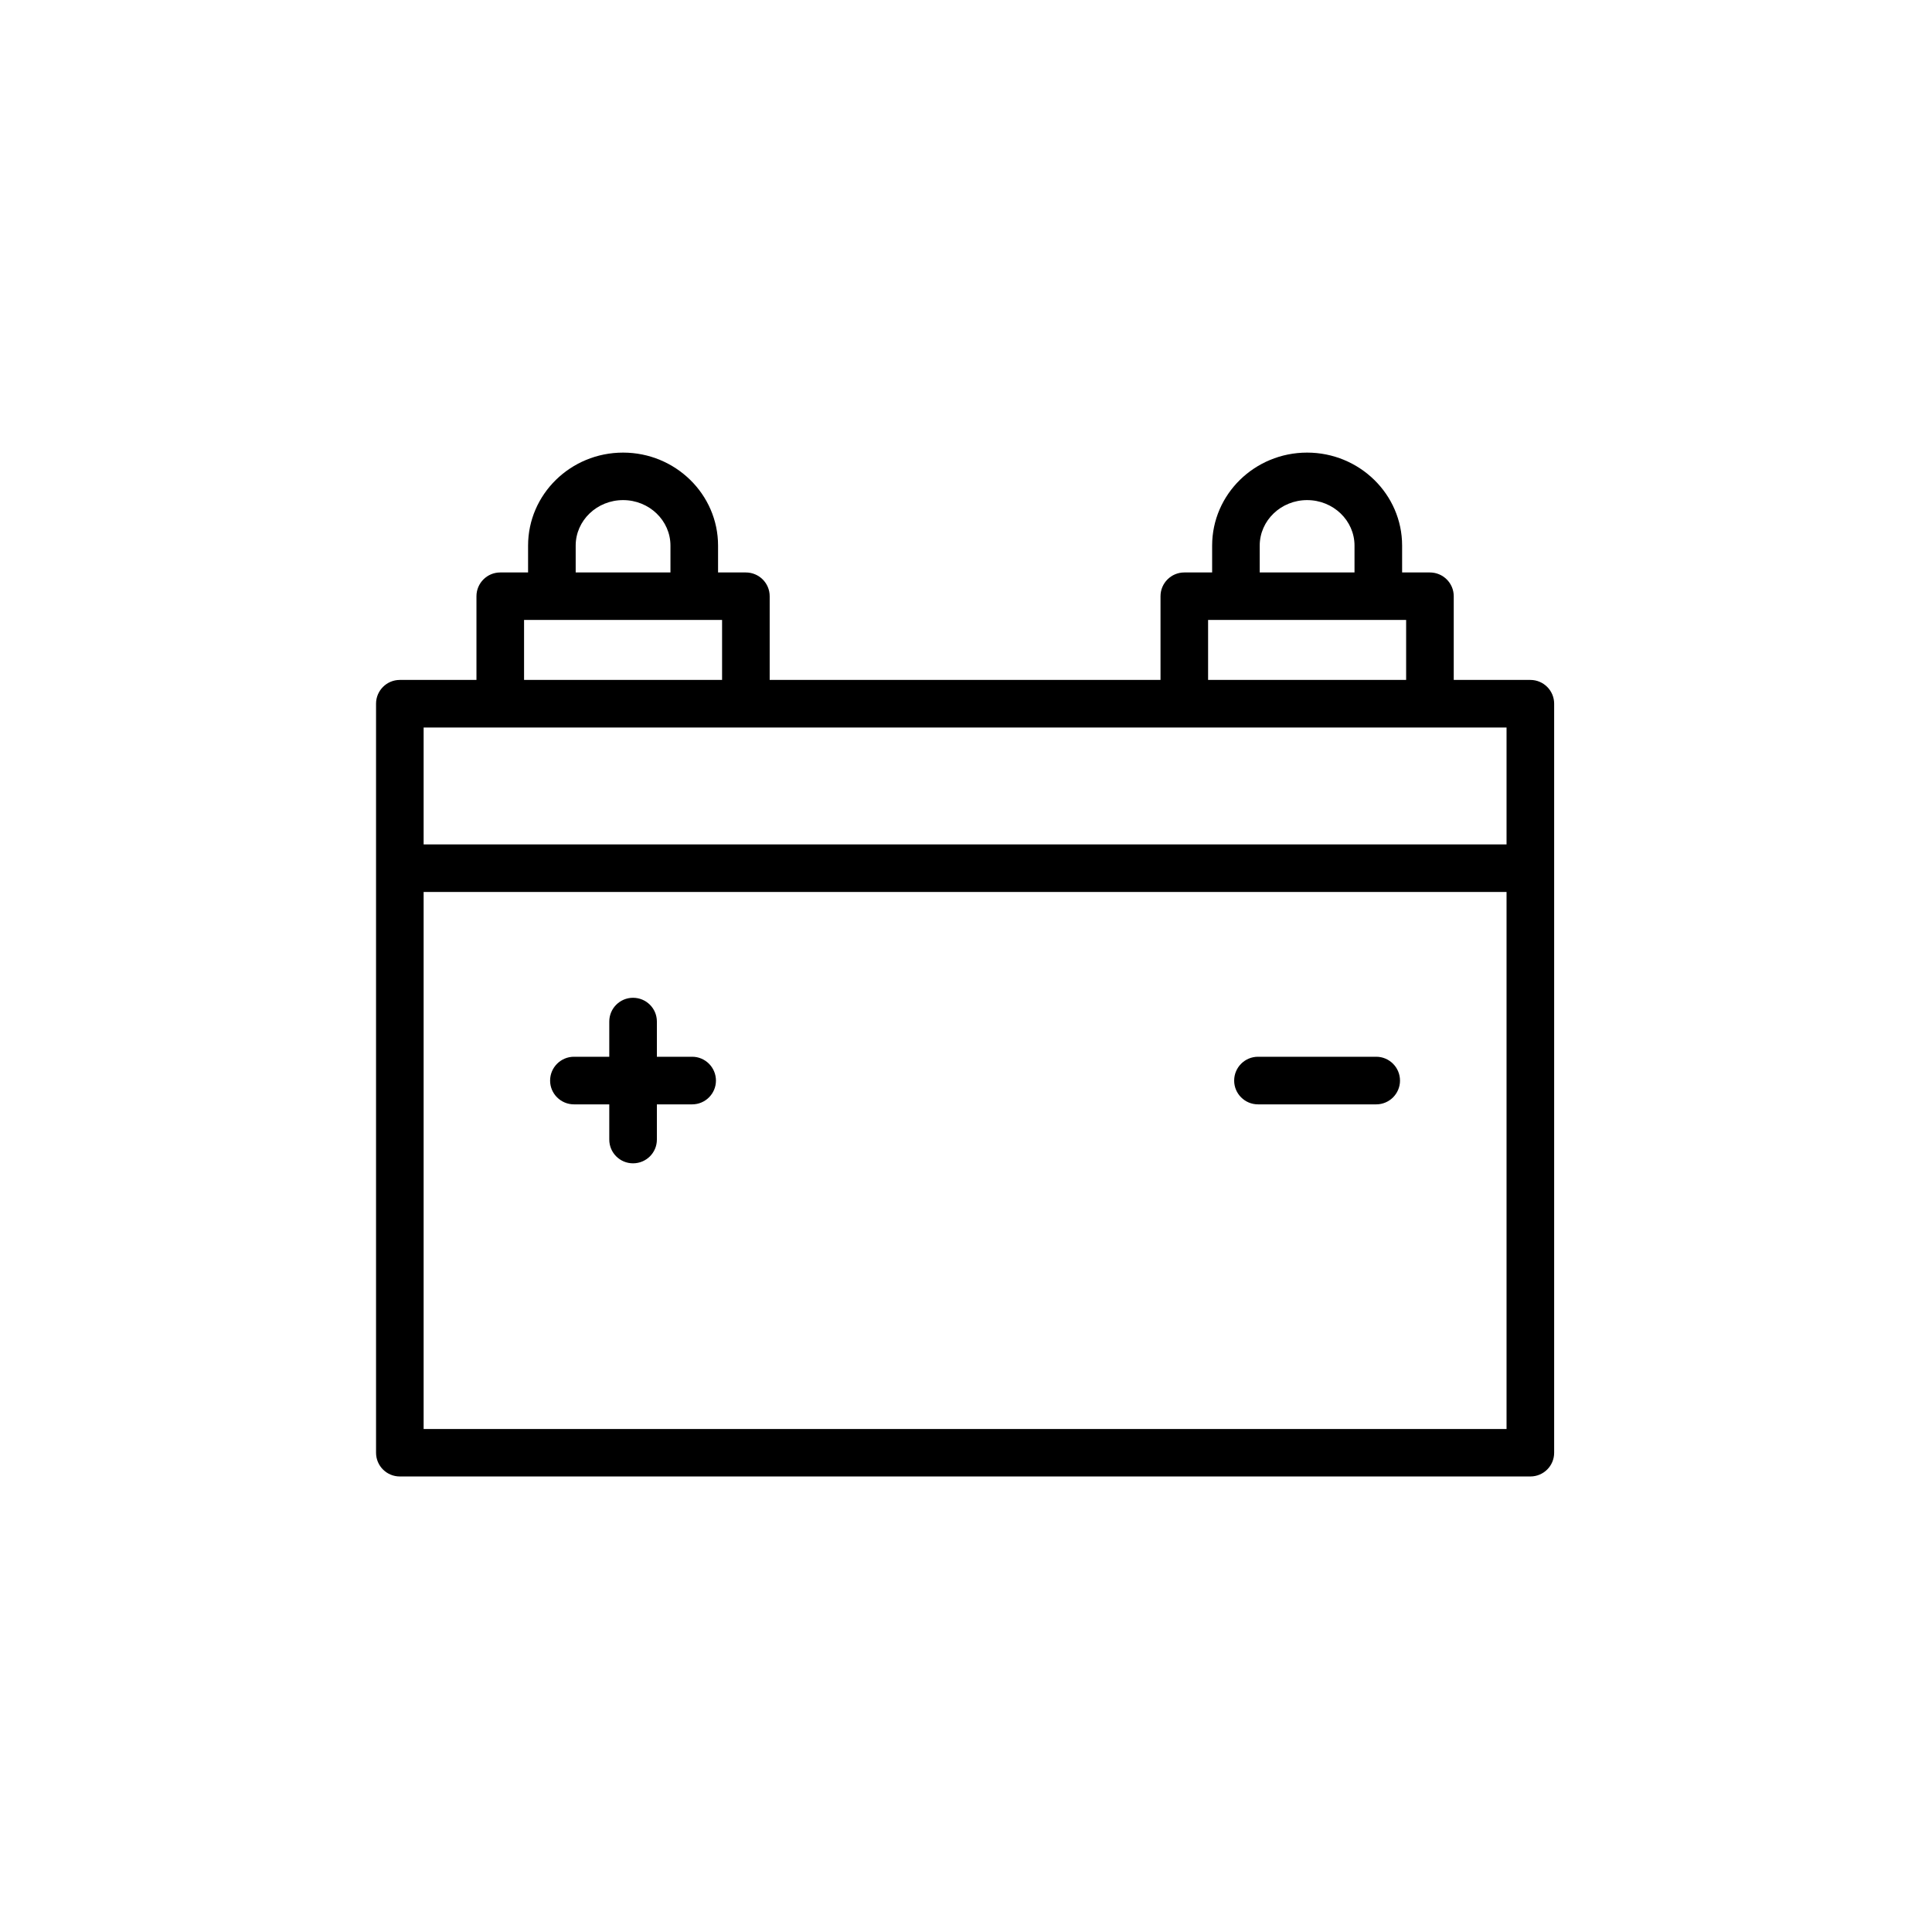 <svg version="1.2" preserveAspectRatio="xMidYMid meet" height="100" viewBox="0 0 75 75" zoomAndPan="magnify" width="100" xmlns:xlink="http://www.w3.org/1999/xlink" xmlns="http://www.w3.org/2000/svg"><defs><clipPath id="be6266f4ca"><path d="M 14.59 17.57 L 60.34 17.57 L 60.34 57.32 L 14.59 57.32 Z M 14.59 17.57"></path></clipPath></defs><g id="9a1b5d4469"><g clip-path="url(#be6266f4ca)" clip-rule="nonzero"><path d="M 59.41 26.395 L 56.434 26.395 L 56.434 23.145 C 56.434 22.637 56.02 22.223 55.508 22.223 L 54.43 22.223 L 54.43 21.18 C 54.43 19.188 52.773 17.57 50.742 17.57 C 48.707 17.57 47.055 19.188 47.055 21.18 L 47.055 22.223 L 45.973 22.223 C 45.465 22.223 45.051 22.637 45.051 23.145 L 45.051 26.395 L 29.879 26.395 L 29.879 23.145 C 29.879 22.637 29.465 22.223 28.953 22.223 L 27.875 22.223 L 27.875 21.18 C 27.875 19.188 26.219 17.57 24.188 17.57 C 22.152 17.57 20.5 19.188 20.5 21.18 L 20.5 22.223 L 19.418 22.223 C 18.91 22.223 18.496 22.637 18.496 23.145 L 18.496 26.395 L 15.52 26.395 C 15.012 26.395 14.598 26.809 14.598 27.316 L 14.598 56.395 C 14.598 56.906 15.012 57.316 15.52 57.316 L 59.41 57.316 C 59.918 57.316 60.332 56.906 60.332 56.395 L 60.332 27.316 C 60.332 26.809 59.918 26.395 59.41 26.395 Z M 48.902 21.18 C 48.902 20.207 49.727 19.414 50.742 19.414 C 51.758 19.414 52.582 20.207 52.582 21.18 L 52.582 22.223 L 48.902 22.223 Z M 46.898 24.066 L 54.586 24.066 L 54.586 26.395 L 46.898 26.395 Z M 22.348 21.18 C 22.348 20.207 23.172 19.414 24.188 19.414 C 25.203 19.414 26.027 20.207 26.027 21.18 L 26.027 22.223 L 22.348 22.223 Z M 20.344 24.066 L 28.031 24.066 L 28.031 26.395 L 20.344 26.395 Z M 19.418 28.242 L 58.484 28.242 L 58.484 32.781 L 16.445 32.781 L 16.445 28.242 Z M 16.445 55.473 L 16.445 34.625 L 58.484 34.625 L 58.484 55.473 Z M 16.445 55.473" style="stroke:none;fill-rule:nonzero;fill:#000000;fill-opacity:1;"></path></g><path d="M 54.348 41.949 C 54.348 42.457 53.934 42.871 53.426 42.871 L 48.836 42.871 C 48.324 42.871 47.91 42.457 47.91 41.949 C 47.91 41.438 48.324 41.023 48.836 41.023 L 53.426 41.023 C 53.934 41.023 54.348 41.438 54.348 41.949 Z M 26.871 41.023 L 25.5 41.023 L 25.5 39.656 C 25.5 39.145 25.086 38.734 24.574 38.734 C 24.066 38.734 23.652 39.145 23.652 39.656 L 23.652 41.023 L 22.281 41.023 C 21.77 41.023 21.355 41.438 21.355 41.949 C 21.355 42.457 21.77 42.871 22.281 42.871 L 23.652 42.871 L 23.652 44.238 C 23.652 44.75 24.066 45.16 24.574 45.16 C 25.086 45.16 25.5 44.75 25.5 44.238 L 25.5 42.871 L 26.871 42.871 C 27.379 42.871 27.793 42.457 27.793 41.949 C 27.793 41.438 27.379 41.023 26.871 41.023 Z M 26.871 41.023" style="stroke:none;fill-rule:nonzero;fill:#000000;fill-opacity:1;"></path></g></svg>